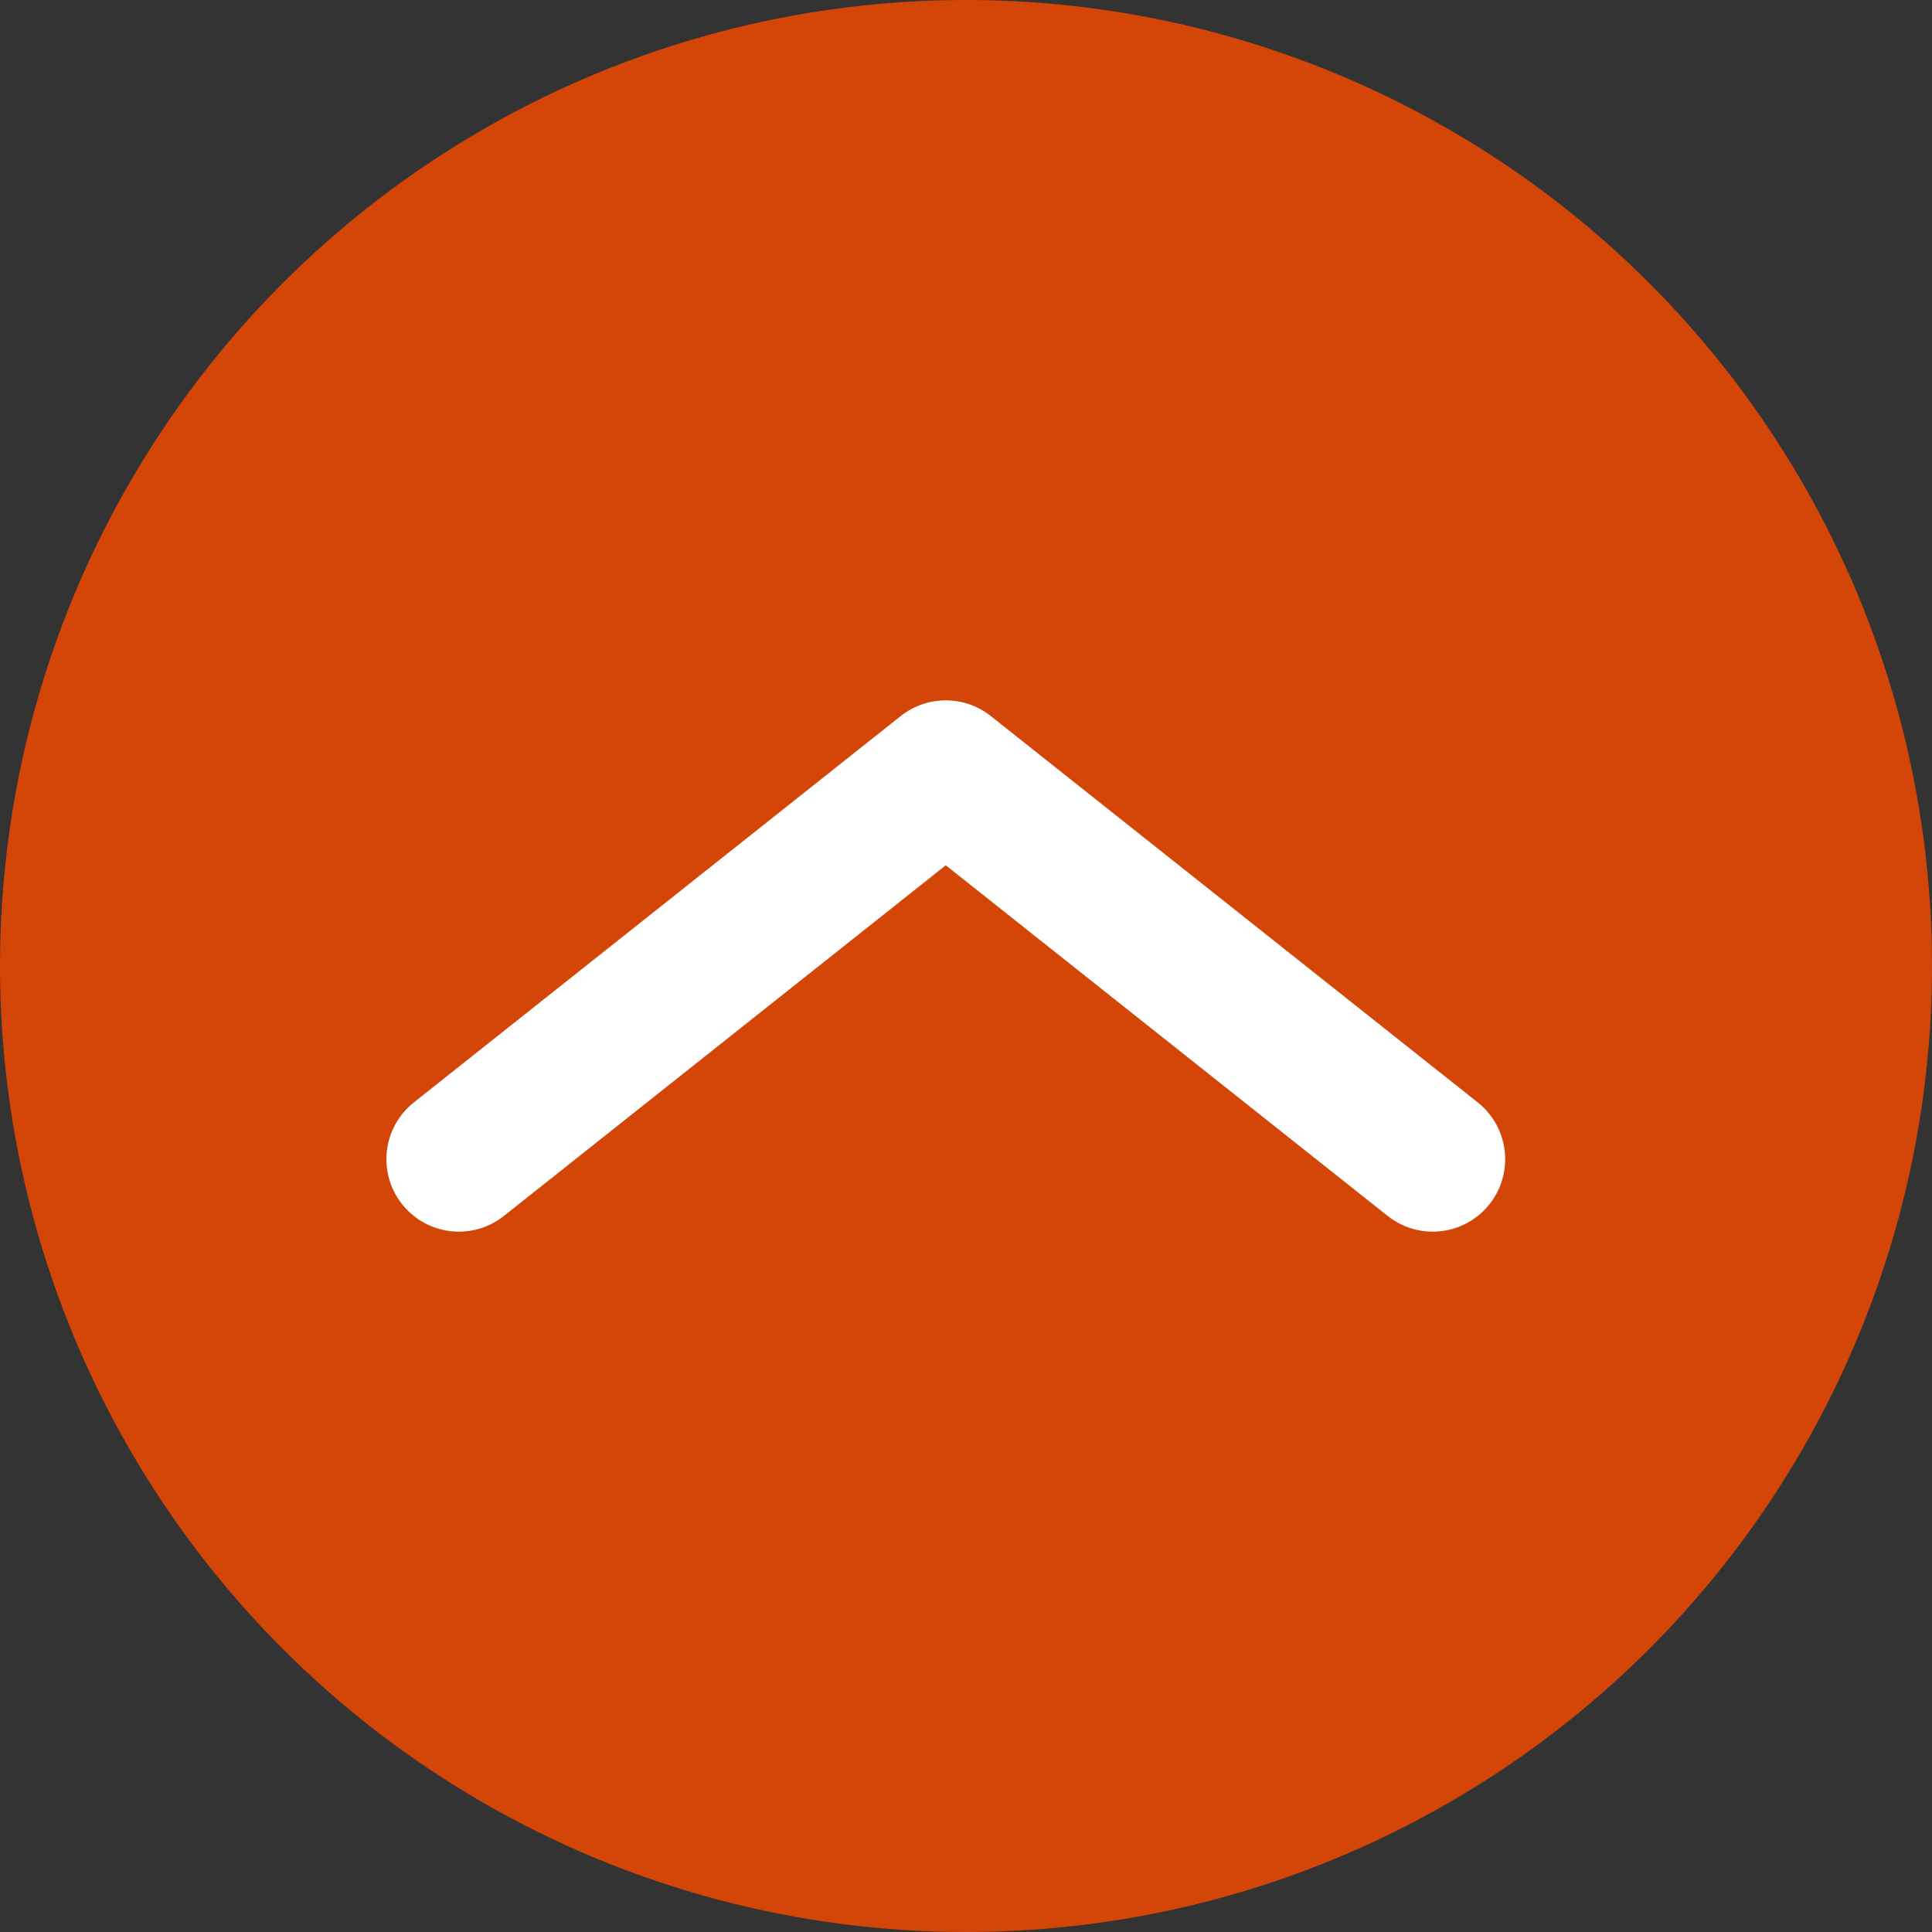 <svg role="img" xmlns="http://www.w3.org/2000/svg" width="40" height="40" viewBox="0 0 40 40">
  <rect x="0" y="0" width="40" height="40" fill="#333333" stroke="none"/>
  <g id="Group_78633" data-name="Group 78633" transform="translate(402 -8306)">
    <circle id="Ellipse_18" data-name="Ellipse 18" cx="20" cy="20" r="20" transform="translate(-402 8306)" fill="#d44508"/>
    <path id="Path_391" data-name="Path 391" d="M1344,8255l8,10.081-8,10.082" transform="translate(-8647.5 9674) rotate(-90)" fill="none" stroke="#fff" stroke-linecap="round" stroke-linejoin="round" stroke-width="3"/>
  </g>
</svg>
